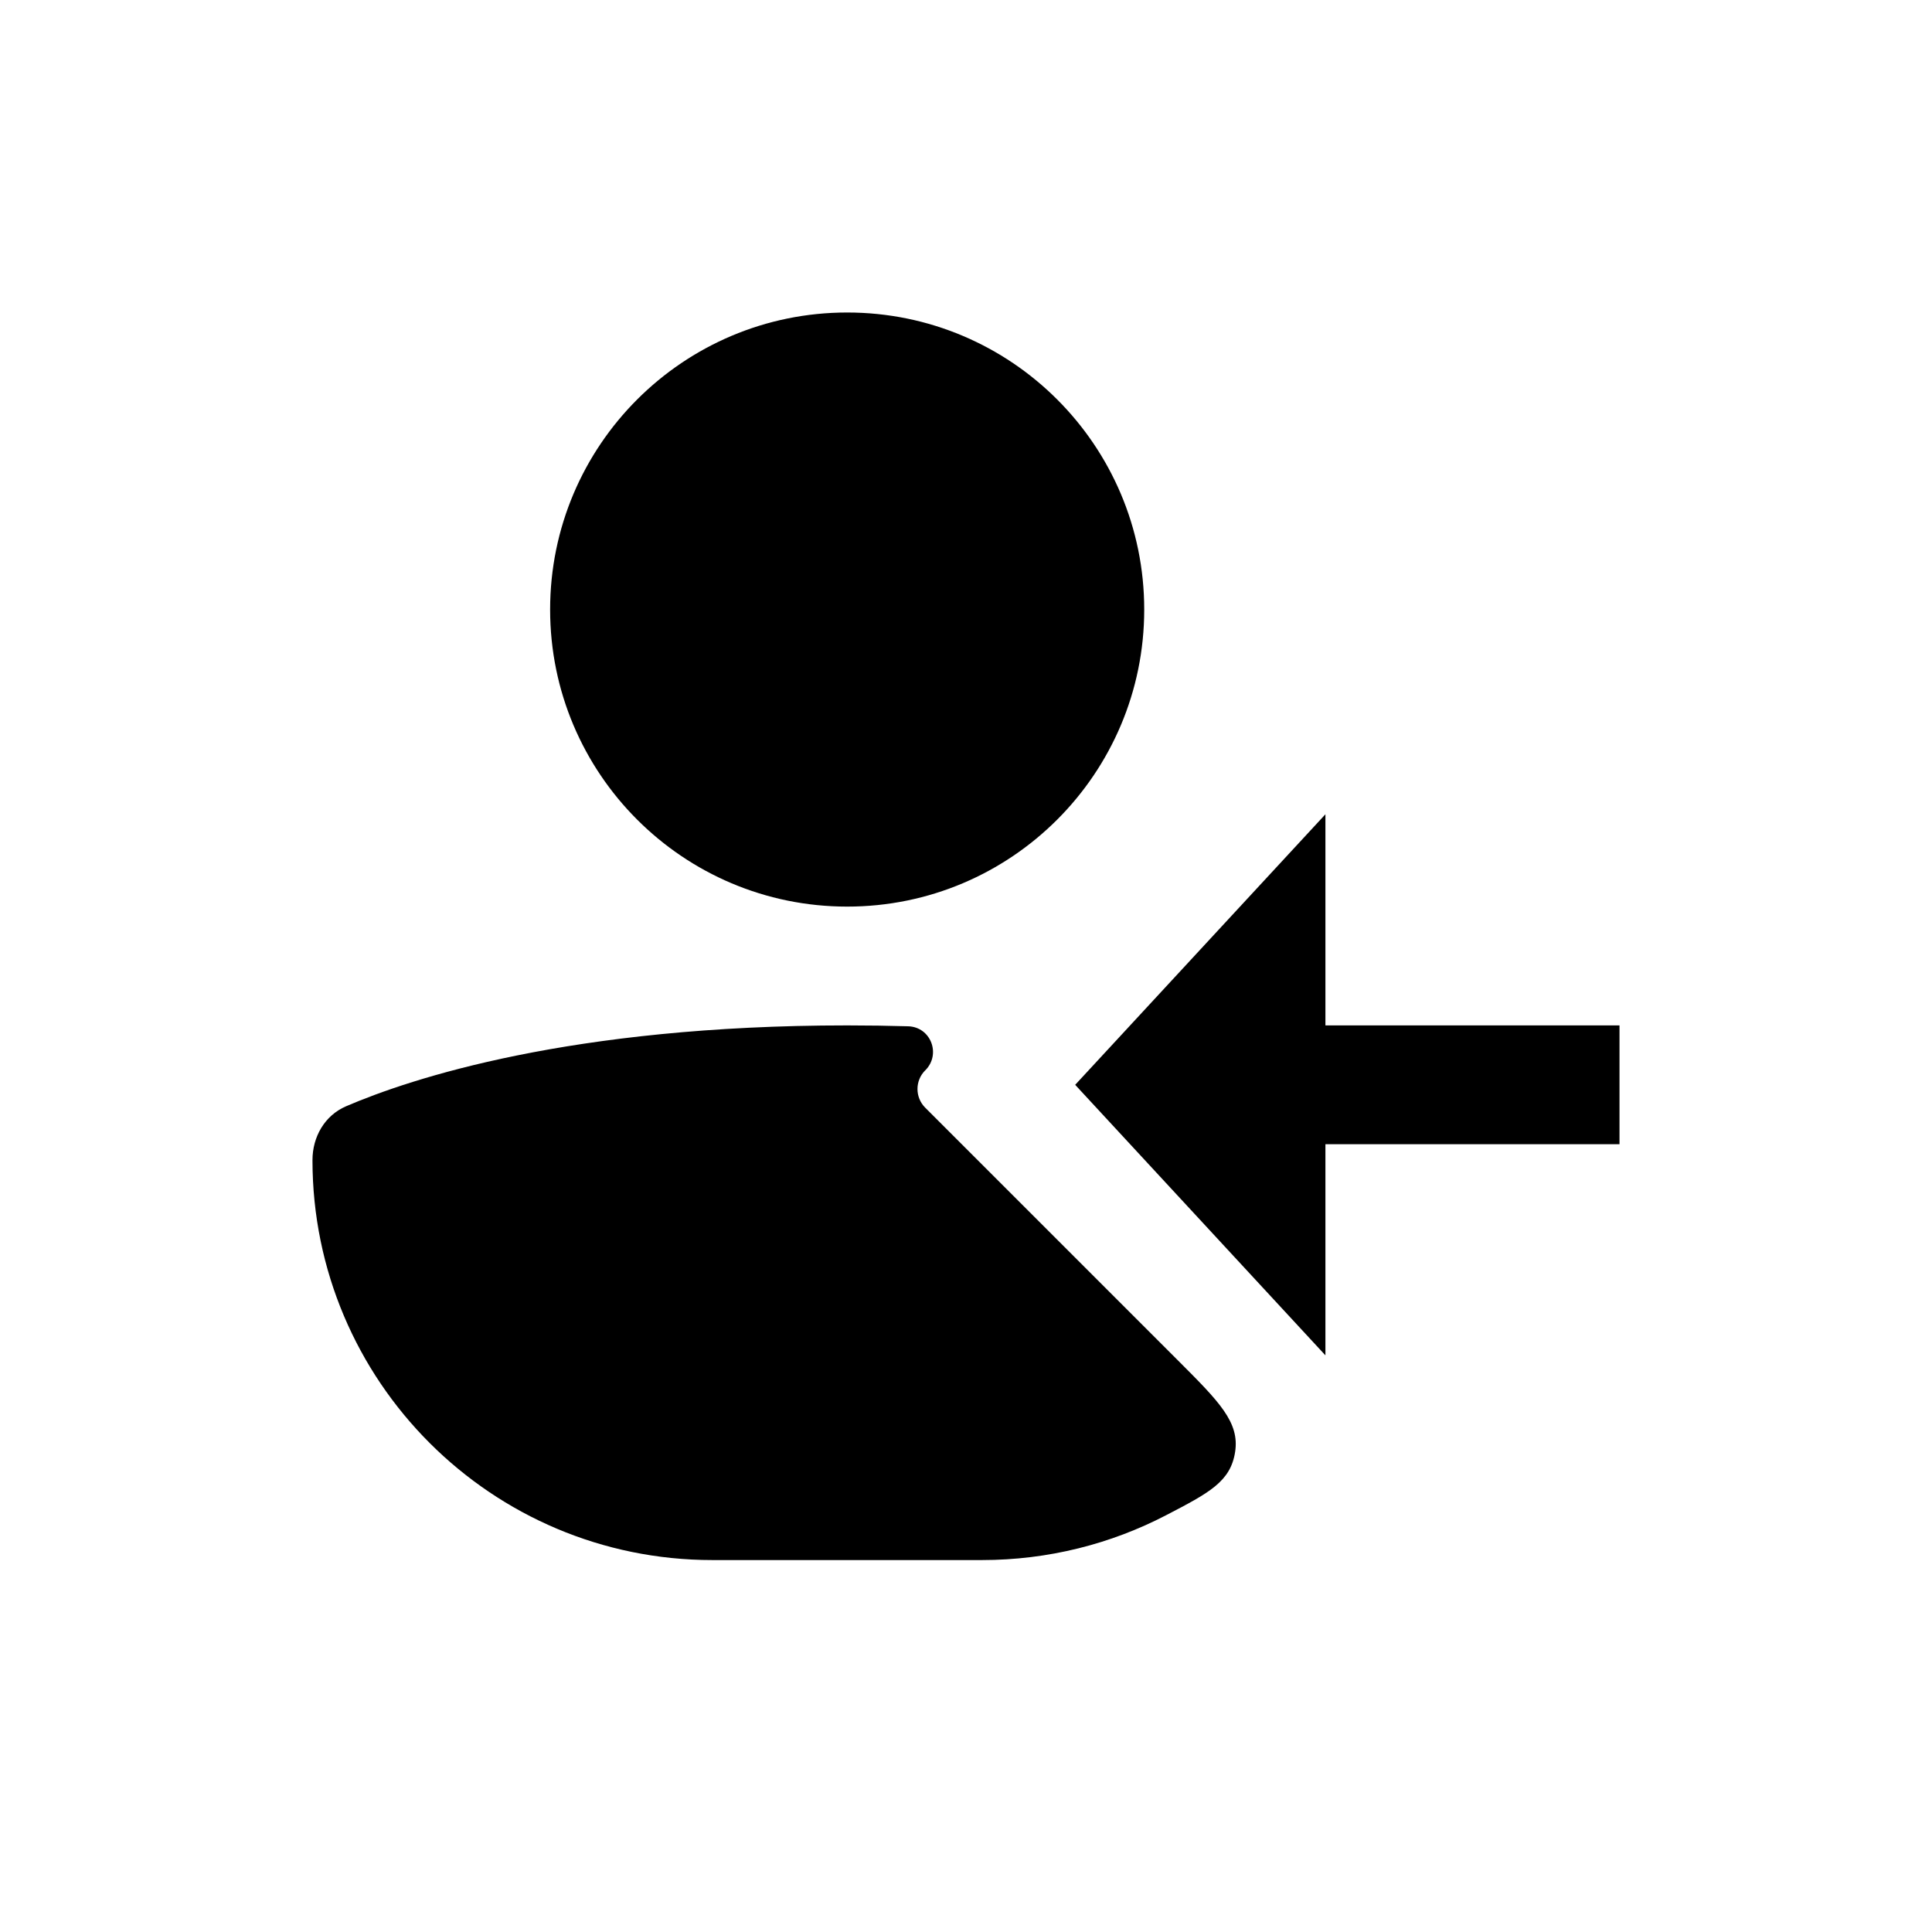 <?xml version="1.0" encoding="UTF-8"?>
<!-- Uploaded to: ICON Repo, www.svgrepo.com, Generator: ICON Repo Mixer Tools -->
<svg fill="#000000" width="800px" height="800px" version="1.1" viewBox="144 144 512 512" xmlns="http://www.w3.org/2000/svg">
 <g>
  <path d="m447.23 305.54c0 43.477-35.246 78.719-78.719 78.719-43.477 0-78.723-35.242-78.723-78.719 0-43.477 35.246-78.723 78.723-78.723 43.473 0 78.719 35.246 78.719 78.723z"/>
  <path d="m389.2 427.66c4.266-4.262 1.488-11.508-4.535-11.684-5.211-0.152-10.594-0.234-16.152-0.234-73.336 0-115.69 14.082-132.79 21.426-5.676 2.438-8.914 8.109-8.914 14.285 0 58.535 47.453 105.98 105.98 105.98h71.426c17.609 0 34.211-4.293 48.824-11.891 11.379-5.914 17.066-8.871 18.281-16.762 1.219-7.887-4.238-13.344-15.156-24.262l-66.973-66.973c-2.731-2.731-2.731-7.16 0-9.891z"/>
  <path d="m495.25 503.18-66.316-71.691 66.316-71.695v55.949h77.934v31.488h-77.934z"/>
 </g>
</svg>